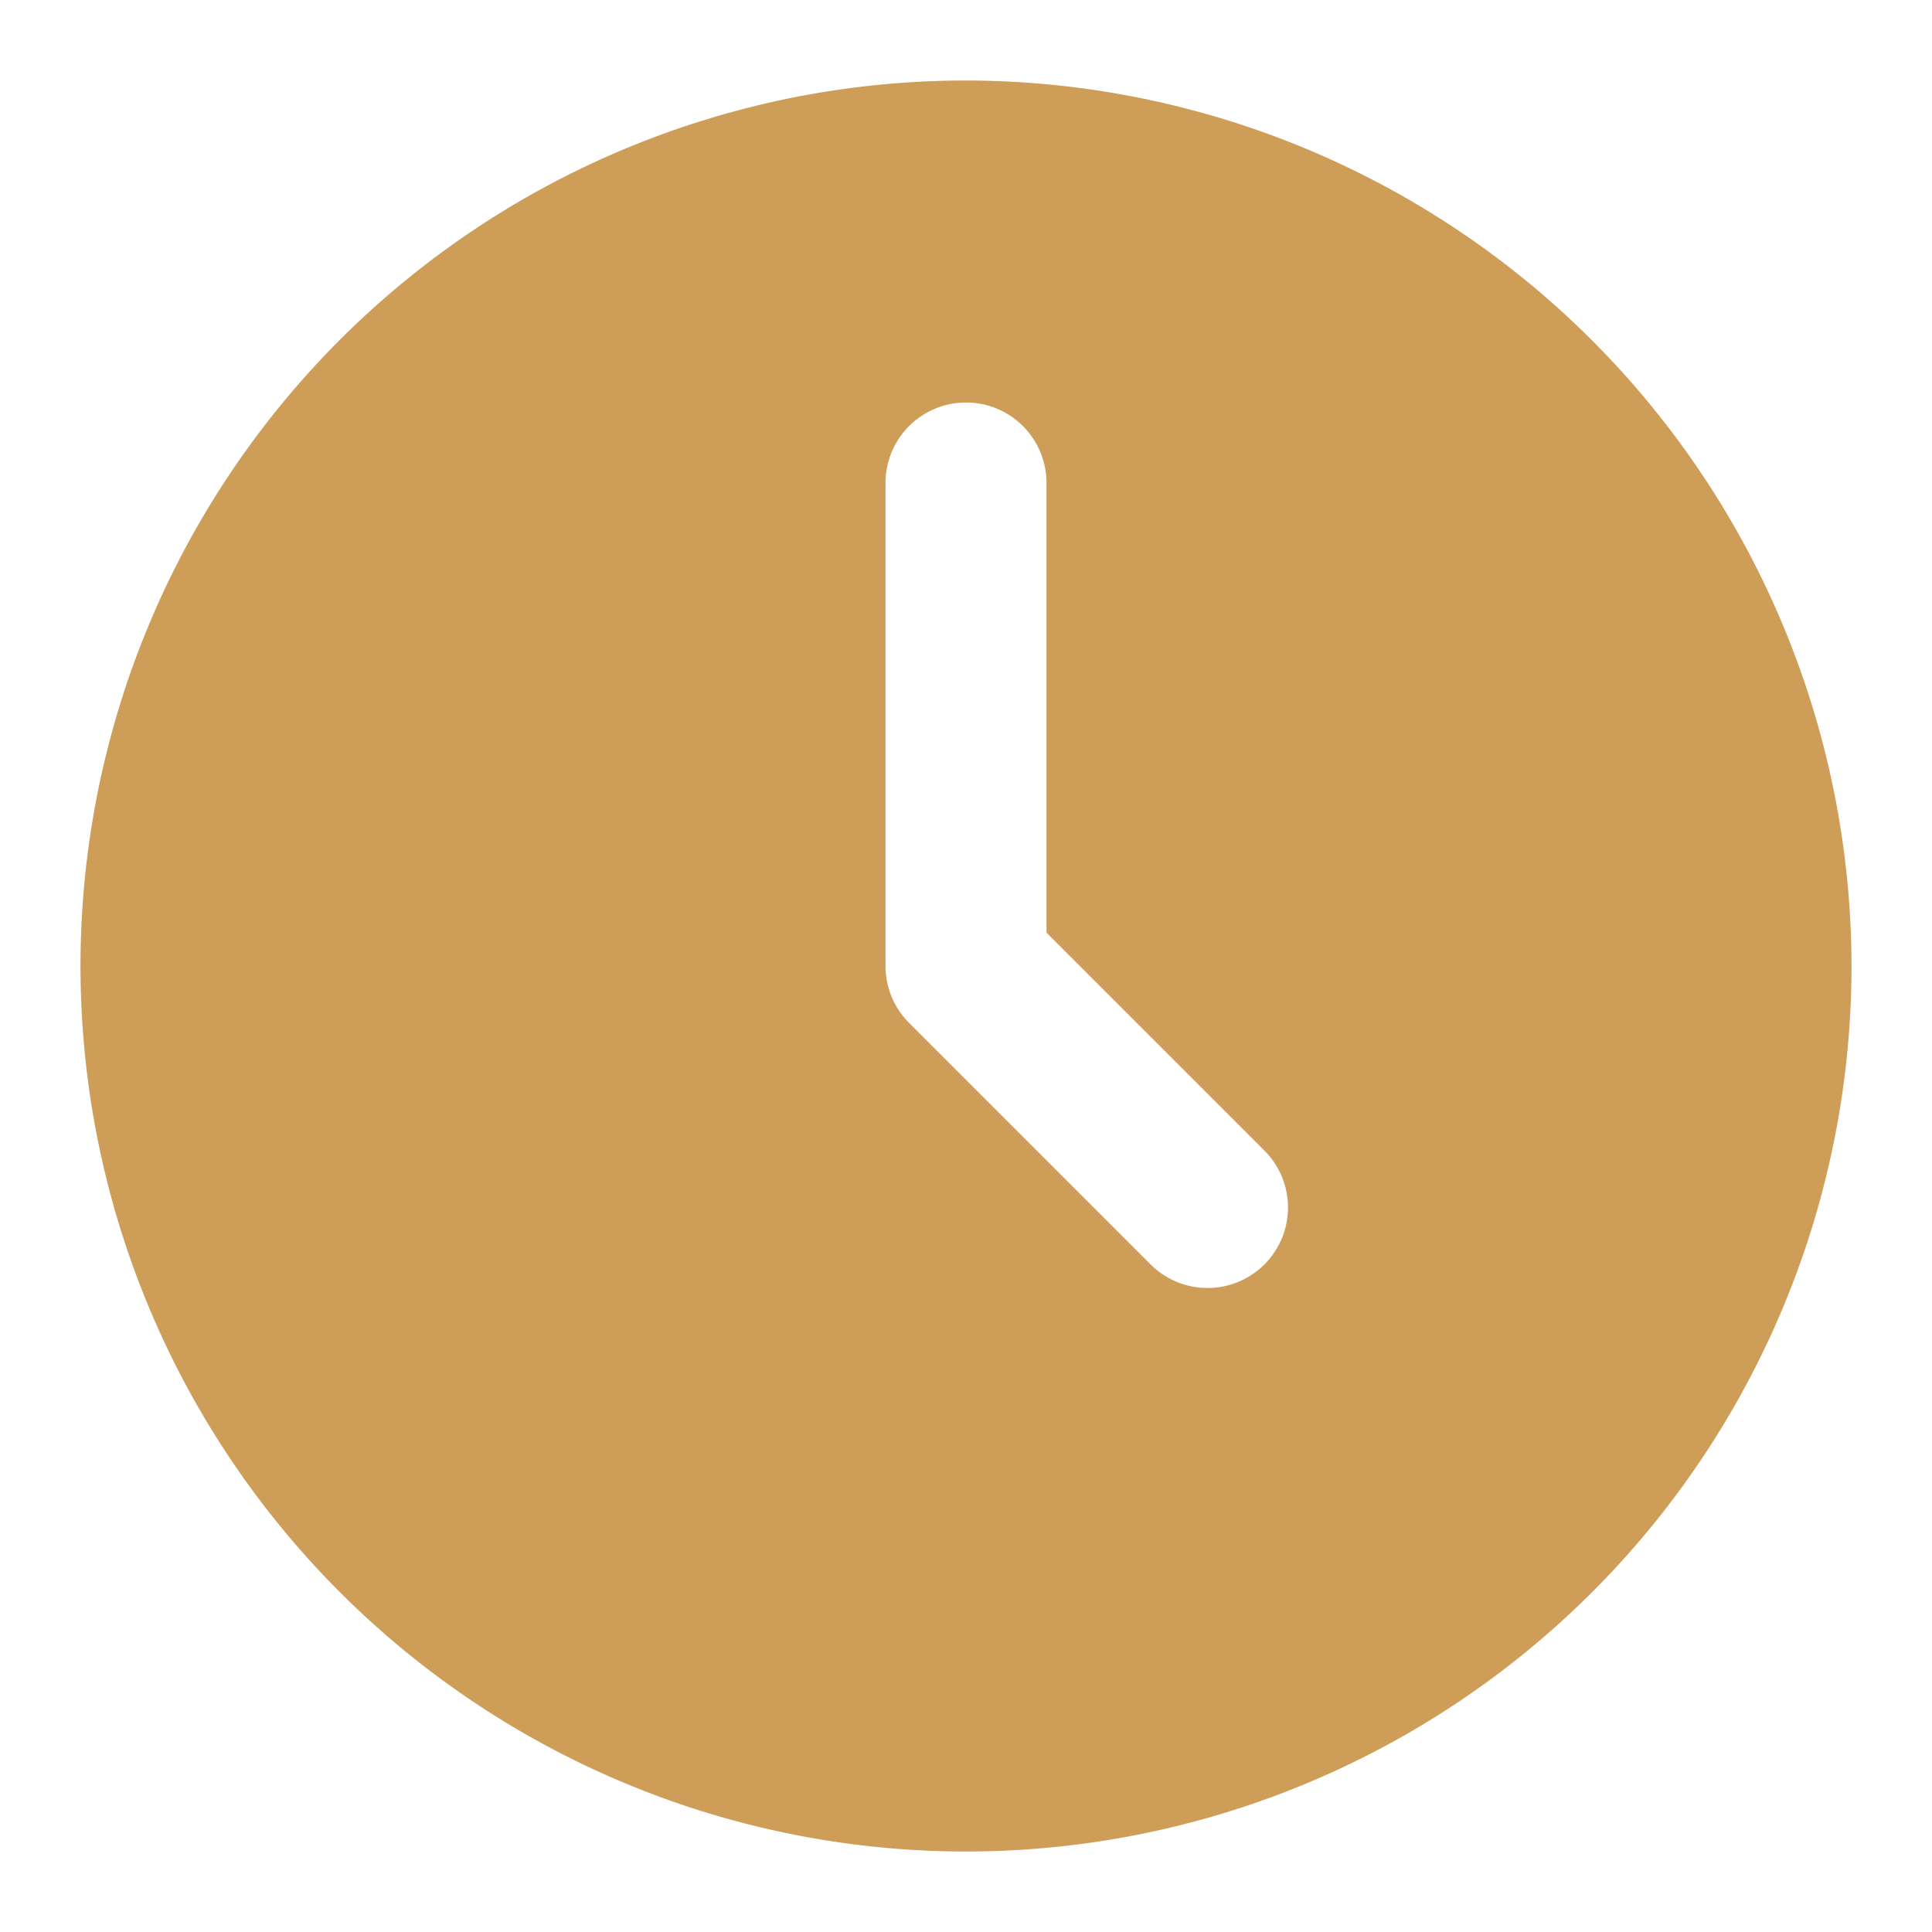 <svg xmlns="http://www.w3.org/2000/svg" version="1.1" xmlns:xlink="http://www.w3.org/1999/xlink" xmlns:svgjs="http://svgjs.com/svgjs" width="512" height="512" x="0" y="0" viewBox="0 0 24 24" style="enable-background:new 0 0 512 512" xml:space="preserve"><g><g id="Layer_2" data-name="Layer 2"><path d="m12 1a11 11 0 1 0 11 11 11.013 11.013 0 0 0 -11-11zm3.707 14.707a1 1 0 0 1 -1.414 0l-3-3a1 1 0 0 1 -.293-.707v-6a1 1 0 0 1 2 0v5.586l2.707 2.707a1 1 0 0 1 0 1.414z" fill="#CE9E59" data-original="#000000"></path></g></g></svg>